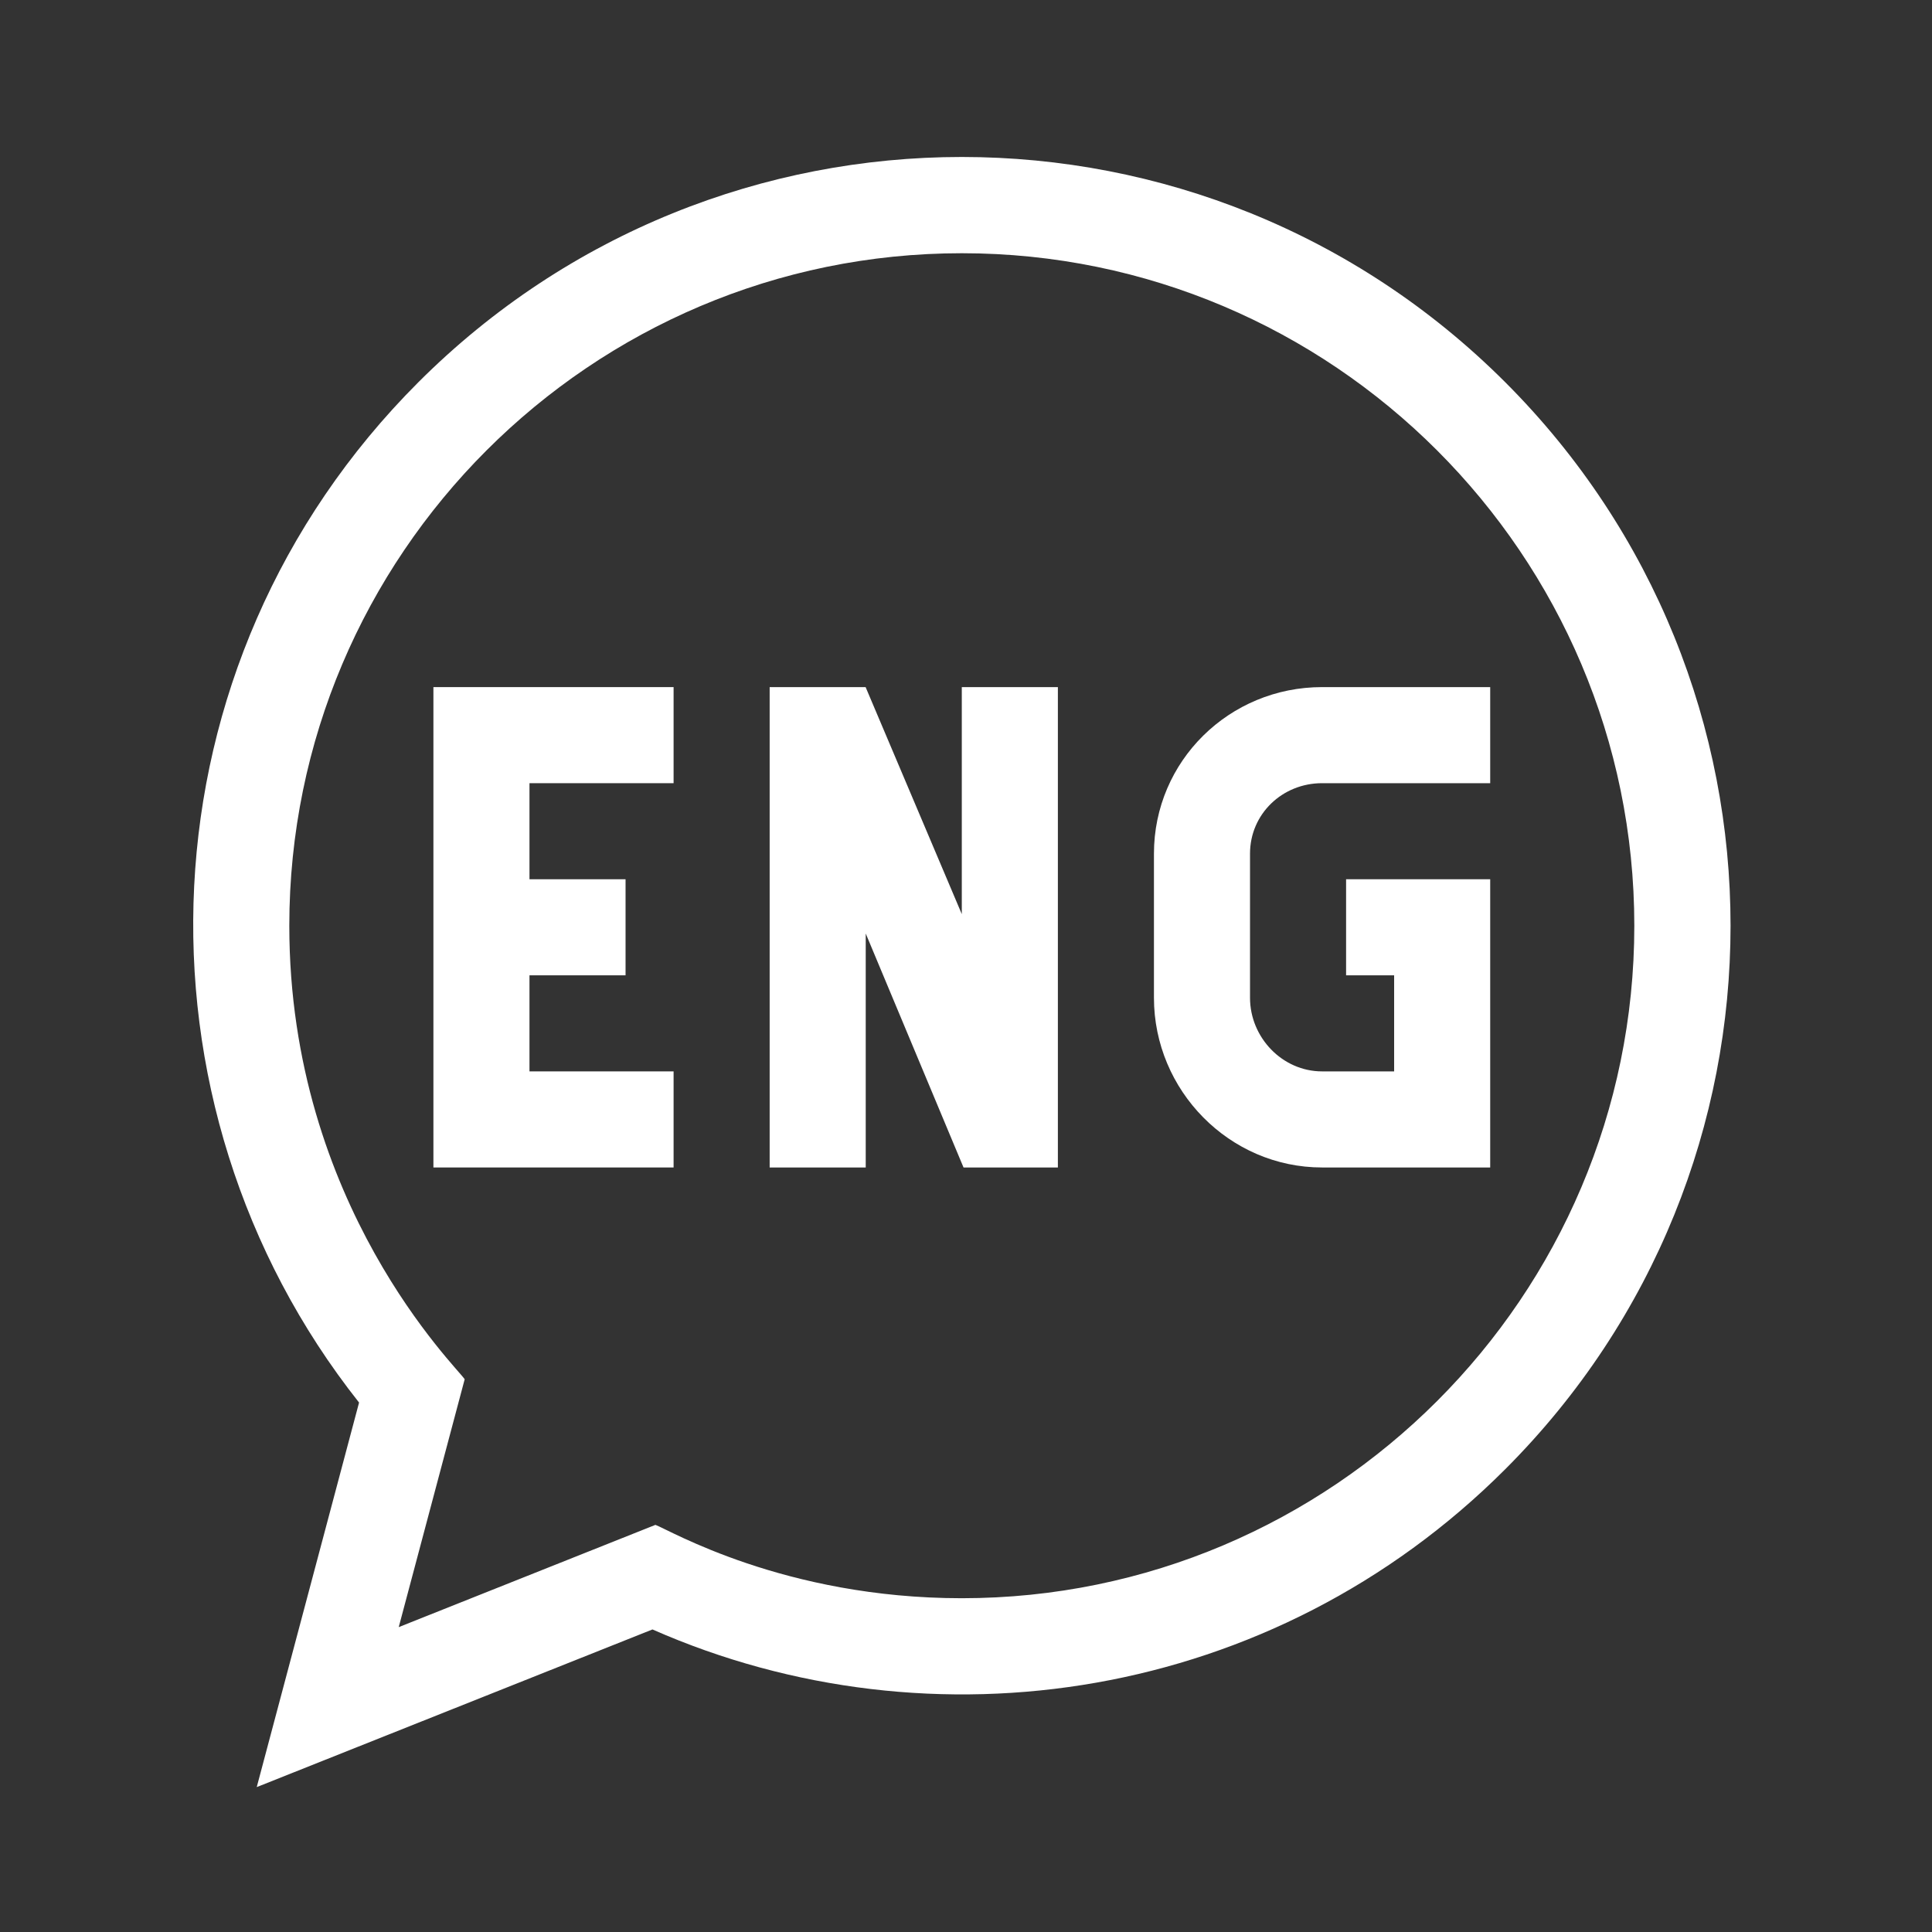 <svg xmlns="http://www.w3.org/2000/svg" width="160" height="160" viewBox="0 0 160 160" fill="none"><rect x="0" y="0" width="160" height="160" fill="#333333" stroke="none"/><path d="M79.652 75.704L71.686 56.903H63.74V96.685H71.696V77.31L79.795 96.685H87.609V56.903H79.652V75.704Z" fill="white"></path><path d="M35.893 96.685H55.784V88.728H43.849V80.772H51.806V72.816H43.849V64.86H55.784V56.903H35.893V96.685Z" fill="white"></path><path d="M124.66 31.657C99.787 6.783 59.523 6.779 34.645 31.657C11.296 55.006 10.126 91.38 29.736 116.154L21.262 148L54.034 134.944C77.138 145.129 105.396 140.936 124.66 121.672C149.534 96.798 149.538 56.534 124.66 31.657ZM79.653 132.358C64.933 132.358 55.405 126.684 54.278 126.283L33.021 134.751L38.483 114.225C37.962 113.349 23.959 99.829 23.959 76.665C23.959 45.955 48.943 20.971 79.653 20.971C110.362 20.971 135.347 45.955 135.347 76.665C135.347 107.374 110.362 132.358 79.653 132.358Z" fill="white"></path><path d="M109.488 64.86H123.412V56.903H109.488C101.811 56.903 95.565 63.02 95.565 70.697V82.632C95.565 90.309 101.811 96.685 109.488 96.685H123.412V72.816H111.477V80.772H115.456V88.728H109.488C106.198 88.728 103.521 85.922 103.521 82.632V70.697C103.521 67.407 106.198 64.86 109.488 64.86Z" fill="white"></path></svg>